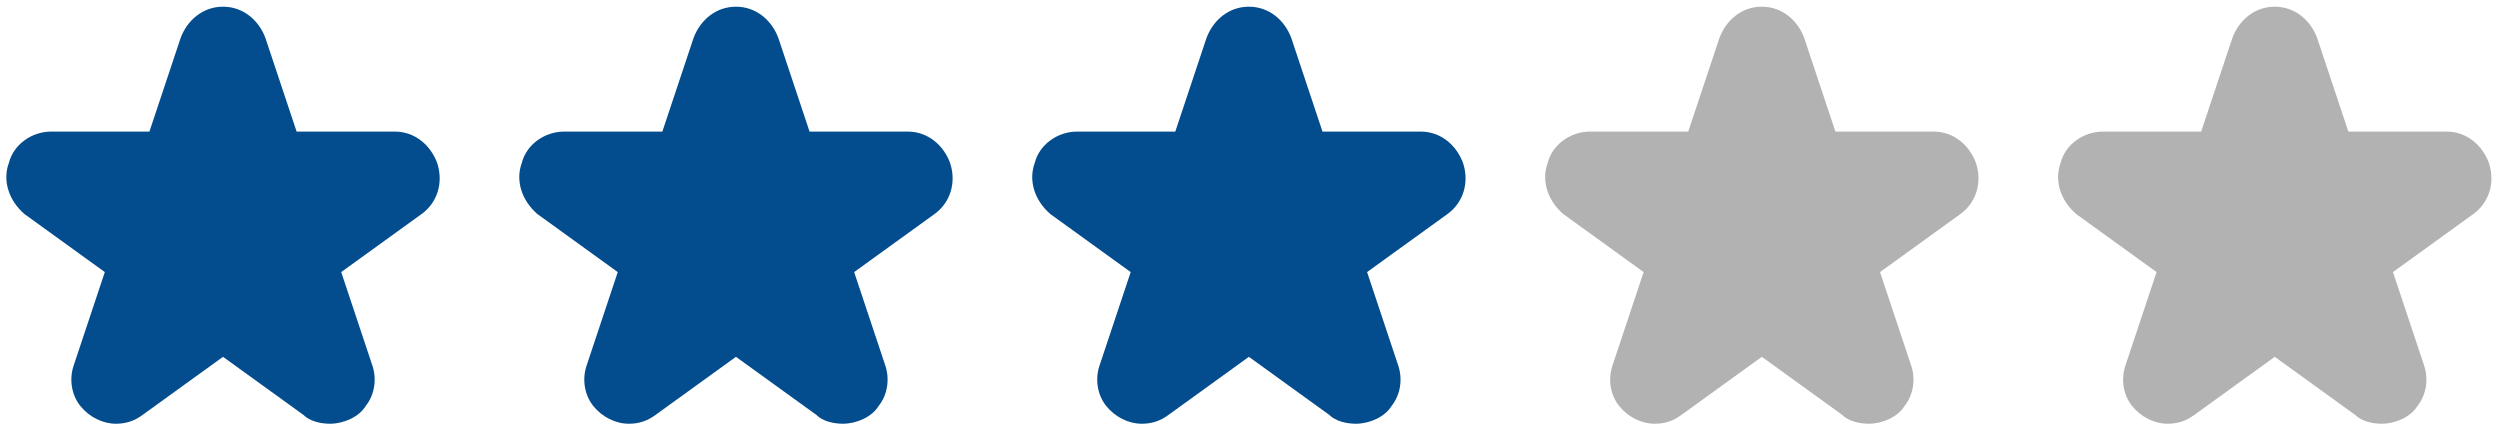 <?xml version="1.0" encoding="utf-8"?>
<!-- Generator: Adobe Illustrator 21.0.0, SVG Export Plug-In . SVG Version: 6.00 Build 0)  -->
<svg version="1.1" id="Capa_1" xmlns="http://www.w3.org/2000/svg" xmlns:xlink="http://www.w3.org/1999/xlink" x="0px" y="0px"
	 viewBox="0 0 112.1 19.3" style="enable-background:new 0 0 112.1 19.3;" xml:space="preserve">
<style type="text/css">
	.st0{fill:#034D8E;}
	.st1{fill:#B2B2B2;}
</style>
<g>
	<path class="st0" d="M14.8,18.1c-0.2,0-0.5-0.1-0.7-0.2l-4.1-3l-4.1,3c-0.2,0.1-0.4,0.2-0.7,0.2c-0.4,0-0.7-0.2-0.9-0.5
		c-0.2-0.3-0.3-0.7-0.2-1l1.6-4.8l-4.1-3C1.2,8.6,1,8.1,1.2,7.6c0.2-0.5,0.6-0.8,1.1-0.8h5.1L8.9,2C9.1,1.5,9.5,1.2,10,1.2
		s0.9,0.3,1.1,0.8l1.6,4.8h5.1c0.5,0,0.9,0.3,1.1,0.8c0.2,0.5,0,1-0.4,1.3l-4.1,3l1.6,4.8c0.1,0.4,0.1,0.7-0.2,1
		C15.5,18,15.1,18.1,14.8,18.1z"/>
	<path class="st0" d="M10,2.1c0.1,0,0.2,0.1,0.3,0.2L12,7.5c0,0.1,0.1,0.2,0.3,0.2h5.5c0.3,0,0.4,0.3,0.2,0.5l-4.5,3.2
		c-0.1,0.1-0.1,0.2-0.1,0.3l1.7,5.2c0.1,0.2-0.1,0.4-0.3,0.4c-0.1,0-0.1,0-0.2-0.1L10.2,14c0,0-0.1-0.1-0.2-0.1s-0.1,0-0.2,0.1
		l-4.5,3.2c-0.1,0-0.1,0.1-0.2,0.1c-0.2,0-0.3-0.2-0.3-0.4l1.7-5.2c0-0.1,0-0.2-0.1-0.3L2.1,8.1C1.9,8,2,7.7,2.3,7.7h5.5
		C7.9,7.7,8,7.6,8,7.5l1.7-5.2C9.8,2.1,9.9,2.1,10,2.1 M10,0.3c-0.9,0-1.6,0.6-1.9,1.4L6.7,5.9H2.3c-0.9,0-1.7,0.6-1.9,1.4
		c-0.3,0.8,0,1.7,0.7,2.3l3.6,2.6l-1.4,4.2c-0.2,0.6-0.1,1.3,0.3,1.8C4,18.7,4.6,19,5.2,19c0.4,0,0.8-0.1,1.2-0.4L10,16l3.6,2.6
		c0.3,0.3,0.8,0.4,1.2,0.4c0.6,0,1.3-0.3,1.6-0.8c0.4-0.5,0.5-1.2,0.3-1.8l-1.4-4.2l3.6-2.6c0.7-0.5,1-1.4,0.7-2.3
		c-0.3-0.8-1-1.4-1.9-1.4h-4.4l-1.4-4.2C11.6,0.9,10.9,0.3,10,0.3L10,0.3z"/>
</g>
<g>
	<path class="st0" d="M37.8,18.1c-0.2,0-0.5-0.1-0.7-0.2l-4.1-3l-4.1,3c-0.2,0.1-0.4,0.2-0.7,0.2c-0.4,0-0.7-0.2-0.9-0.5
		c-0.2-0.3-0.3-0.7-0.2-1l1.6-4.8l-4.1-3c-0.4-0.3-0.6-0.8-0.4-1.3c0.2-0.5,0.6-0.8,1.1-0.8h5.1L31.9,2c0.2-0.5,0.6-0.8,1.1-0.8
		c0.5,0,0.9,0.3,1.1,0.8l1.6,4.8h5.1c0.5,0,0.9,0.3,1.1,0.8s0,1-0.4,1.3l-4.1,3l1.6,4.8c0.1,0.4,0.1,0.7-0.2,1S38.1,18.1,37.8,18.1z
		"/>
	<path class="st0" d="M33,2.1c0.1,0,0.2,0.1,0.3,0.2L35,7.5c0,0.1,0.1,0.2,0.3,0.2h5.5c0.3,0,0.4,0.3,0.2,0.5l-4.5,3.2
		c-0.1,0.1-0.1,0.2-0.1,0.3l1.7,5.2c0.1,0.2-0.1,0.4-0.3,0.4c-0.1,0-0.1,0-0.2-0.1L33.2,14c0,0-0.1-0.1-0.2-0.1s-0.1,0-0.2,0.1
		l-4.5,3.2c-0.1,0-0.1,0.1-0.2,0.1c-0.2,0-0.3-0.2-0.3-0.4l1.7-5.2c0-0.1,0-0.2-0.1-0.3l-4.5-3.2C24.9,8,25,7.7,25.3,7.7h5.5
		c0.1,0,0.2-0.1,0.3-0.2l1.7-5.2C32.8,2.1,32.9,2.1,33,2.1 M33,0.3c-0.9,0-1.6,0.6-1.9,1.4l-1.4,4.2h-4.4c-0.9,0-1.7,0.6-1.9,1.4
		c-0.3,0.8,0,1.7,0.7,2.3l3.6,2.6l-1.4,4.2c-0.2,0.6-0.1,1.3,0.3,1.8c0.4,0.5,1,0.8,1.6,0.8c0.4,0,0.8-0.1,1.2-0.4L33,16l3.6,2.6
		c0.3,0.3,0.8,0.4,1.2,0.4c0.6,0,1.3-0.3,1.6-0.8c0.4-0.5,0.5-1.2,0.3-1.8l-1.4-4.2l3.6-2.6c0.7-0.5,1-1.4,0.7-2.3
		c-0.3-0.8-1-1.4-1.9-1.4h-4.4l-1.4-4.2C34.6,0.9,33.9,0.3,33,0.3L33,0.3z"/>
</g>
<g>
	<path class="st0" d="M60.8,18.1c-0.2,0-0.5-0.1-0.7-0.2l-4.1-3l-4.1,3c-0.2,0.1-0.4,0.2-0.7,0.2c-0.4,0-0.7-0.2-0.9-0.5
		c-0.2-0.3-0.3-0.7-0.2-1l1.6-4.8l-4.1-3c-0.4-0.3-0.6-0.8-0.4-1.3s0.6-0.8,1.1-0.8h5.1L54.9,2c0.2-0.5,0.6-0.8,1.1-0.8
		c0.5,0,0.9,0.3,1.1,0.8l1.6,4.8h5.1c0.5,0,0.9,0.3,1.1,0.8c0.2,0.5,0,1-0.4,1.3l-4.1,3l1.6,4.8c0.1,0.4,0.1,0.7-0.2,1
		C61.5,18,61.1,18.1,60.8,18.1z"/>
	<path class="st0" d="M56,2.1c0.1,0,0.2,0.1,0.3,0.2L58,7.5c0,0.1,0.1,0.2,0.3,0.2h5.5c0.3,0,0.4,0.3,0.2,0.5l-4.5,3.2
		c-0.1,0.1-0.1,0.2-0.1,0.3l1.7,5.2c0.1,0.2-0.1,0.4-0.3,0.4c-0.1,0-0.1,0-0.2-0.1L56.2,14c0,0-0.1-0.1-0.2-0.1s-0.1,0-0.2,0.1
		l-4.5,3.2c-0.1,0-0.1,0.1-0.2,0.1c-0.2,0-0.3-0.2-0.3-0.4l1.7-5.2c0-0.1,0-0.2-0.1-0.3l-4.5-3.2C47.9,8,48,7.7,48.3,7.7h5.5
		c0.1,0,0.2-0.1,0.3-0.2l1.7-5.2C55.8,2.1,55.9,2.1,56,2.1 M56,0.3c-0.9,0-1.6,0.6-1.9,1.4l-1.4,4.2h-4.4c-0.9,0-1.7,0.6-1.9,1.4
		c-0.3,0.8,0,1.7,0.7,2.3l3.6,2.6l-1.4,4.2c-0.2,0.6-0.1,1.3,0.3,1.8c0.4,0.5,1,0.8,1.6,0.8c0.4,0,0.8-0.1,1.2-0.4L56,16l3.6,2.6
		c0.3,0.3,0.8,0.4,1.2,0.4c0.6,0,1.3-0.3,1.6-0.8c0.4-0.5,0.5-1.2,0.3-1.8l-1.4-4.2l3.6-2.6c0.7-0.5,1-1.4,0.7-2.3
		c-0.3-0.8-1-1.4-1.9-1.4h-4.4l-1.4-4.2C57.6,0.9,56.9,0.3,56,0.3L56,0.3z"/>
</g>
<g>
	<path class="st1" d="M83.8,18.1c-0.2,0-0.5-0.1-0.7-0.2l-4.1-3l-4.1,3c-0.2,0.1-0.4,0.2-0.7,0.2c-0.4,0-0.7-0.2-0.9-0.5
		c-0.2-0.3-0.3-0.7-0.2-1l1.6-4.8l-4.1-3c-0.4-0.3-0.6-0.8-0.4-1.3c0.2-0.5,0.6-0.8,1.1-0.8h5.1L77.9,2c0.2-0.5,0.6-0.8,1.1-0.8
		c0.5,0,0.9,0.3,1.1,0.8l1.6,4.8h5.1c0.5,0,0.9,0.3,1.1,0.8c0.2,0.5,0,1-0.4,1.3l-4.1,3l1.6,4.8c0.1,0.4,0.1,0.7-0.2,1
		C84.5,18,84.1,18.1,83.8,18.1z"/>
	<path class="st1" d="M79,2.1c0.1,0,0.2,0.1,0.3,0.2L81,7.5c0,0.1,0.1,0.2,0.3,0.2h5.5c0.3,0,0.4,0.3,0.2,0.5l-4.5,3.2
		c-0.1,0.1-0.1,0.2-0.1,0.3l1.7,5.2c0.1,0.2-0.1,0.4-0.3,0.4c-0.1,0-0.1,0-0.2-0.1L79.2,14c0,0-0.1-0.1-0.2-0.1s-0.1,0-0.2,0.1
		l-4.5,3.2c-0.1,0-0.1,0.1-0.2,0.1c-0.2,0-0.3-0.2-0.3-0.4l1.7-5.2c0-0.1,0-0.2-0.1-0.3l-4.5-3.2C70.9,8,71,7.7,71.3,7.7h5.5
		c0.1,0,0.2-0.1,0.3-0.2l1.7-5.2C78.8,2.1,78.9,2.1,79,2.1 M79,0.3c-0.9,0-1.6,0.6-1.9,1.4l-1.4,4.2h-4.4c-0.9,0-1.7,0.6-1.9,1.4
		c-0.3,0.8,0,1.7,0.7,2.3l3.6,2.6l-1.4,4.2c-0.2,0.6-0.1,1.3,0.3,1.8c0.4,0.5,1,0.8,1.6,0.8c0.4,0,0.8-0.1,1.2-0.4L79,16l3.6,2.6
		c0.3,0.3,0.8,0.4,1.2,0.4c0.6,0,1.3-0.3,1.6-0.8c0.4-0.5,0.5-1.2,0.3-1.8l-1.4-4.2l3.6-2.6c0.7-0.5,1-1.4,0.7-2.3
		c-0.3-0.8-1-1.4-1.9-1.4h-4.4l-1.4-4.2C80.6,0.9,79.9,0.3,79,0.3L79,0.3z"/>
</g>
<g>
	<path class="st1" d="M106.8,18.1c-0.2,0-0.5-0.1-0.7-0.2l-4.1-3l-4.1,3c-0.2,0.1-0.4,0.2-0.7,0.2c-0.4,0-0.7-0.2-0.9-0.5
		c-0.2-0.3-0.3-0.7-0.2-1l1.6-4.8l-4.1-3c-0.4-0.3-0.6-0.8-0.4-1.3c0.2-0.5,0.6-0.8,1.1-0.8h5.1l1.6-4.8c0.2-0.5,0.6-0.8,1.1-0.8
		s0.9,0.3,1.1,0.8l1.6,4.8h5.1c0.5,0,0.9,0.3,1.1,0.8c0.2,0.5,0,1-0.4,1.3l-4.1,3l1.6,4.8c0.1,0.4,0.1,0.7-0.2,1
		C107.5,18,107.1,18.1,106.8,18.1z"/>
	<path class="st1" d="M102,2.1c0.1,0,0.2,0.1,0.3,0.2l1.7,5.2c0,0.1,0.1,0.2,0.3,0.2h5.5c0.3,0,0.4,0.3,0.2,0.5l-4.5,3.2
		c-0.1,0.1-0.1,0.2-0.1,0.3l1.7,5.2c0.1,0.2-0.1,0.4-0.3,0.4c-0.1,0-0.1,0-0.2-0.1l-4.5-3.2c0,0-0.1-0.1-0.2-0.1s-0.1,0-0.2,0.1
		l-4.5,3.2c-0.1,0-0.1,0.1-0.2,0.1c-0.2,0-0.3-0.2-0.3-0.4l1.7-5.2c0-0.1,0-0.2-0.1-0.3l-4.5-3.2C93.9,8,94,7.7,94.3,7.7h5.5
		c0.1,0,0.2-0.1,0.3-0.2l1.7-5.2C101.8,2.1,101.9,2.1,102,2.1 M102,0.3c-0.9,0-1.6,0.6-1.9,1.4l-1.4,4.2h-4.4
		c-0.9,0-1.7,0.6-1.9,1.4c-0.3,0.8,0,1.7,0.7,2.3l3.6,2.6l-1.4,4.2c-0.2,0.6-0.1,1.3,0.3,1.8c0.4,0.5,1,0.8,1.6,0.8
		c0.4,0,0.8-0.1,1.2-0.4L102,16l3.6,2.6c0.3,0.3,0.8,0.4,1.2,0.4c0.6,0,1.3-0.3,1.6-0.8c0.4-0.5,0.5-1.2,0.3-1.8l-1.4-4.2l3.6-2.6
		c0.7-0.5,1-1.4,0.7-2.3c-0.3-0.8-1-1.4-1.9-1.4h-4.4l-1.4-4.2C103.6,0.9,102.9,0.3,102,0.3L102,0.3z"/>
</g>
</svg>
